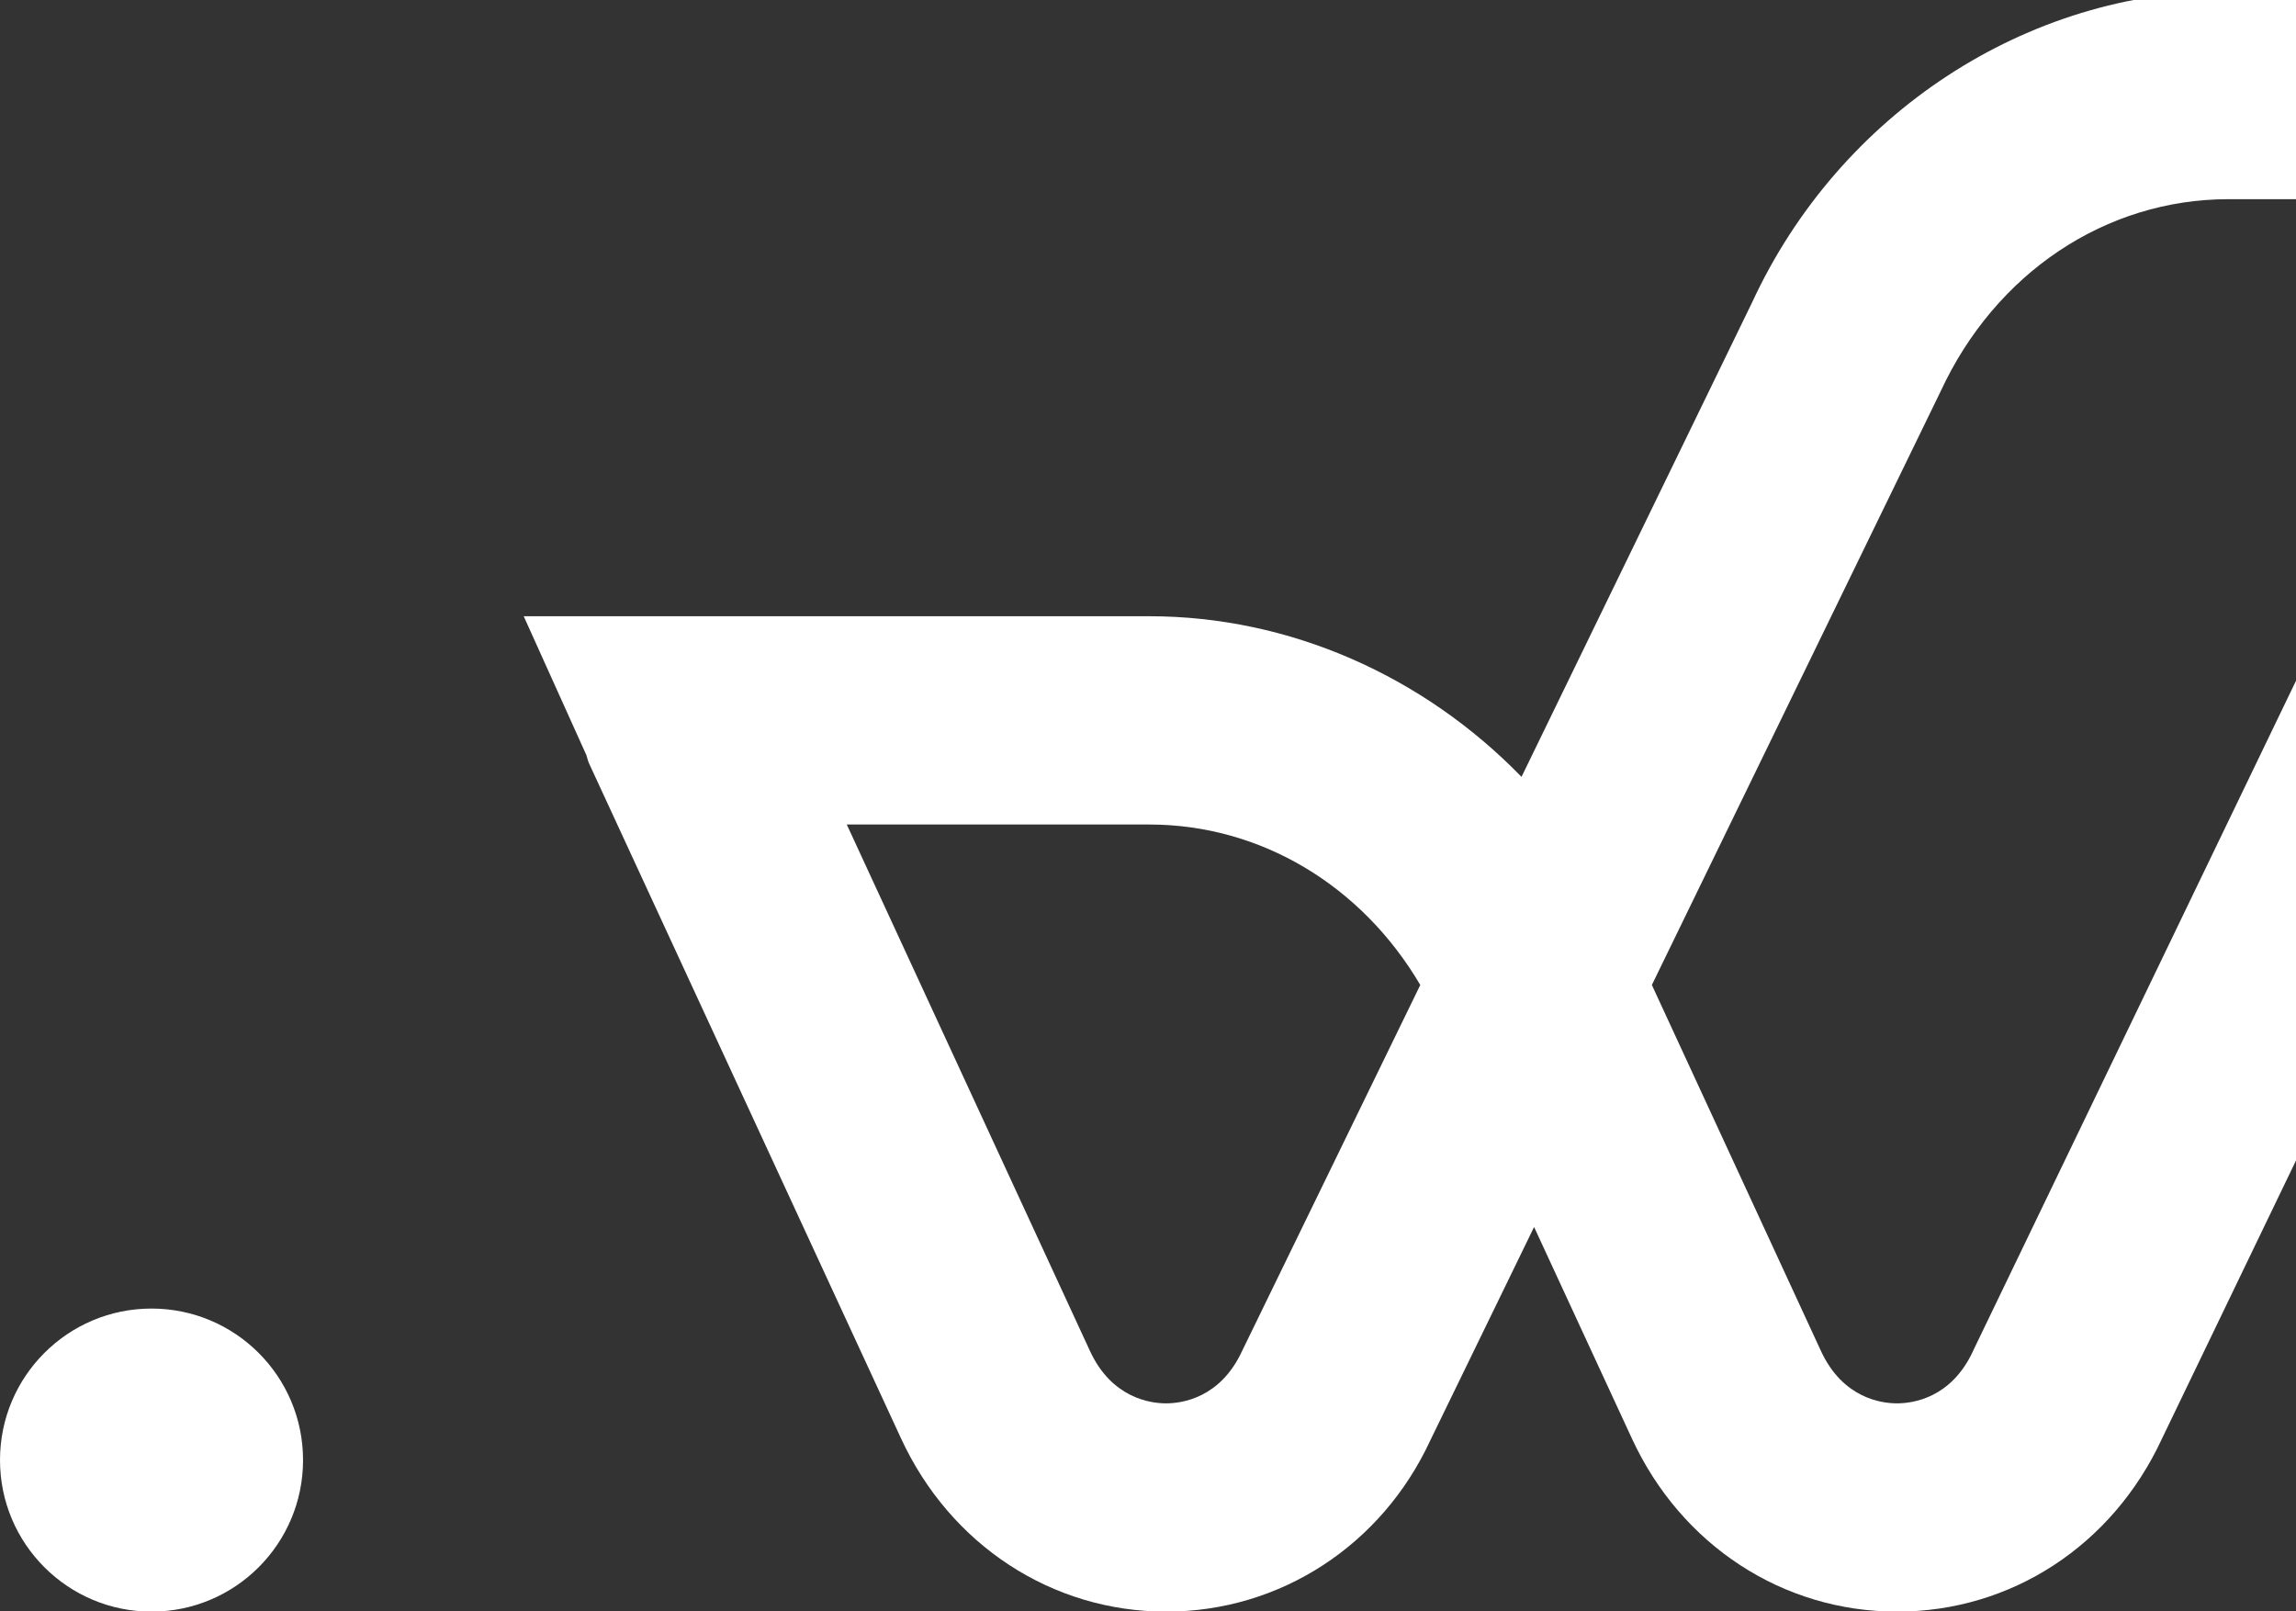 <?xml version="1.0" encoding="utf-8"?>
<!-- Generator: Adobe Illustrator 23.0.1, SVG Export Plug-In . SVG Version: 6.00 Build 0)  -->
<svg version="1.1" id="Calque_1" xmlns="http://www.w3.org/2000/svg" xmlns:xlink="http://www.w3.org/1999/xlink" x="0px" y="0px"
	 viewBox="0 0 1388 974" style="enable-background:new 0 0 1388 974;" xml:space="preserve">
<rect x="0" y="0" width="1388" height="974" fill="#333333" stroke="none"/>
<style type="text/css">
	.st0{fill:#FFFFFF;}
</style>
<title>logo-landing-desktop</title>
<g>
	<g>
		<g id="contenu">
			<path class="st0" d="M1528.2-5.5h-181.1c-122,0-235.2,74.3-287.9,188.3L919.8,469.6c-59.2-60.9-140-97.1-225.1-97.1H316.6
				l37.9,84c0.6,1.8,0.9,3.6,1.8,5.4l188.4,407.6C574.5,934,636,974.2,705,974.2S835.4,934,864.7,870.6l62.7-128.9l59.1,127.8
				c29.8,64.6,91.3,104.7,160.3,104.7s130.1-39.9,160-104.2l368-763.7l54.8-111.7L1528.2-5.5L1528.2-5.5z M750.9,816.6
				c-13.2,28.6-36.5,31.7-46,31.7c-9.4,0-32.8-3.1-46-31.7L511.9,498.4h182.8c67.3,0,128.4,36.7,163.9,97L750.9,816.6z
				 M1193.2,815.7c-0.2,0.3-0.3,0.6-0.4,0.9c-13.2,28.6-36.5,31.7-46,31.7s-32.8-3.1-46-31.7L998.6,595.4l174.5-358.7
				c33.2-71.8,99.9-116.3,174.1-116.3h181.1L1193.2,815.7z"/>
			<circle class="st0" cx="91.6" cy="882.6" r="91.6"/>
		</g>
	</g>
</g>
</svg>
